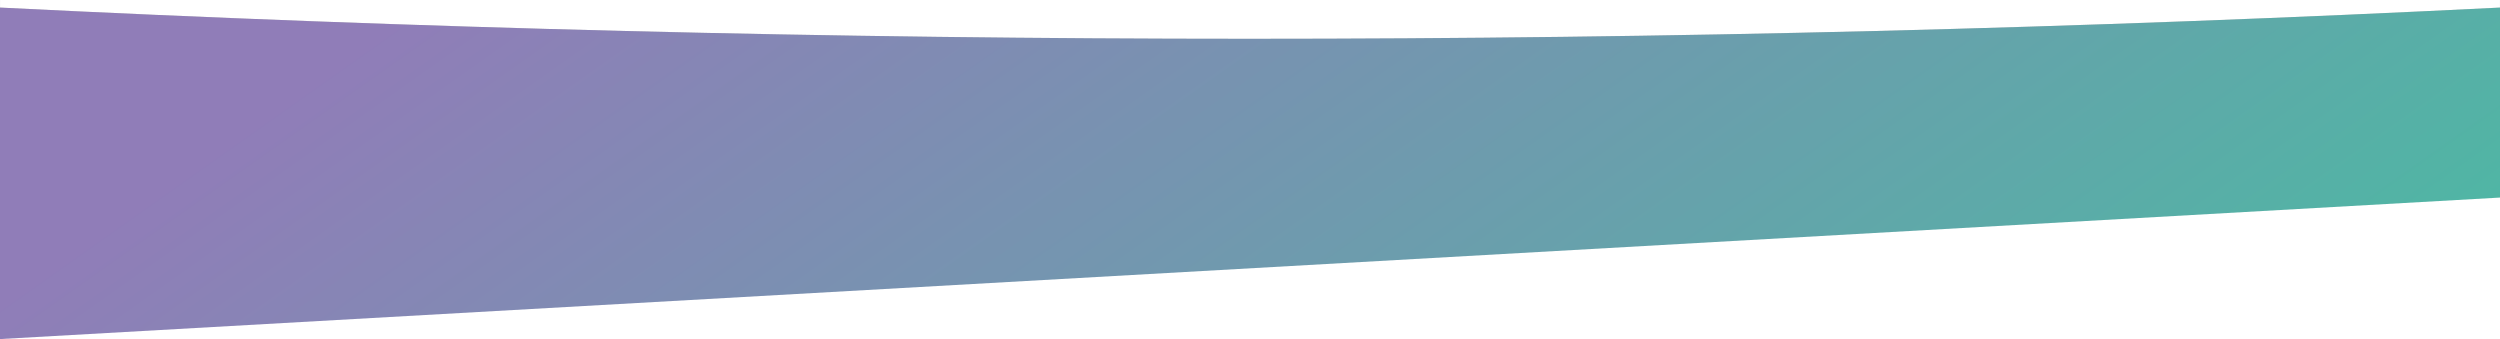 <svg viewBox="0 0 1600 217" fill="none" xmlns="http://www.w3.org/2000/svg">
<g clip-path="url(#clip0_517_2067)">
<path d="M1600 126.439V-27H0V217L1600 126.439Z" fill="url(#paint0_linear_517_2067)"/>
<g clip-path="url(#clip1_517_2067)">
<g filter="url(#filter0_f_517_2067)">
<path d="M1599.99 4.846C1333.21 18.178 1066.43 24.841 799.642 24.833C533.099 24.833 266.555 18.171 0.012 4.846V-27.167H1600L1599.99 4.846Z" fill="black" fill-opacity="0.25"/>
</g>
<path d="M1599.99 4.846C1333.21 18.178 1066.43 24.841 799.642 24.833C533.099 24.833 266.555 18.171 0.012 4.846V-27.167H1600L1599.99 4.846Z" fill="white"/>
</g>
</g>
<defs>
<filter id="filter0_f_517_2067" x="-30.667" y="-57.833" width="1661.34" height="113.333" filterUnits="userSpaceOnUse" color-interpolation-filters="sRGB">
<feFlood flood-opacity="0" result="BackgroundImageFix"/>
<feBlend mode="normal" in="SourceGraphic" in2="BackgroundImageFix" result="shape"/>
<feGaussianBlur stdDeviation="15.333" result="effect1_foregroundBlur_517_2067"/>
</filter>
<linearGradient id="paint0_linear_517_2067" x1="367.336" y1="-68.919" x2="1034.86" y2="874.94" gradientUnits="userSpaceOnUse">
<stop stop-color="#907DB8"/>
<stop offset="1" stop-color="#3BC89E"/>
</linearGradient>
<clipPath id="clip0_517_2067">
<rect width="1600" height="217" fill="white"/>
</clipPath>
<clipPath id="clip1_517_2067">
<rect width="1600" height="68" fill="white" transform="translate(0 -0.5)"/>
</clipPath>
</defs>
</svg>
